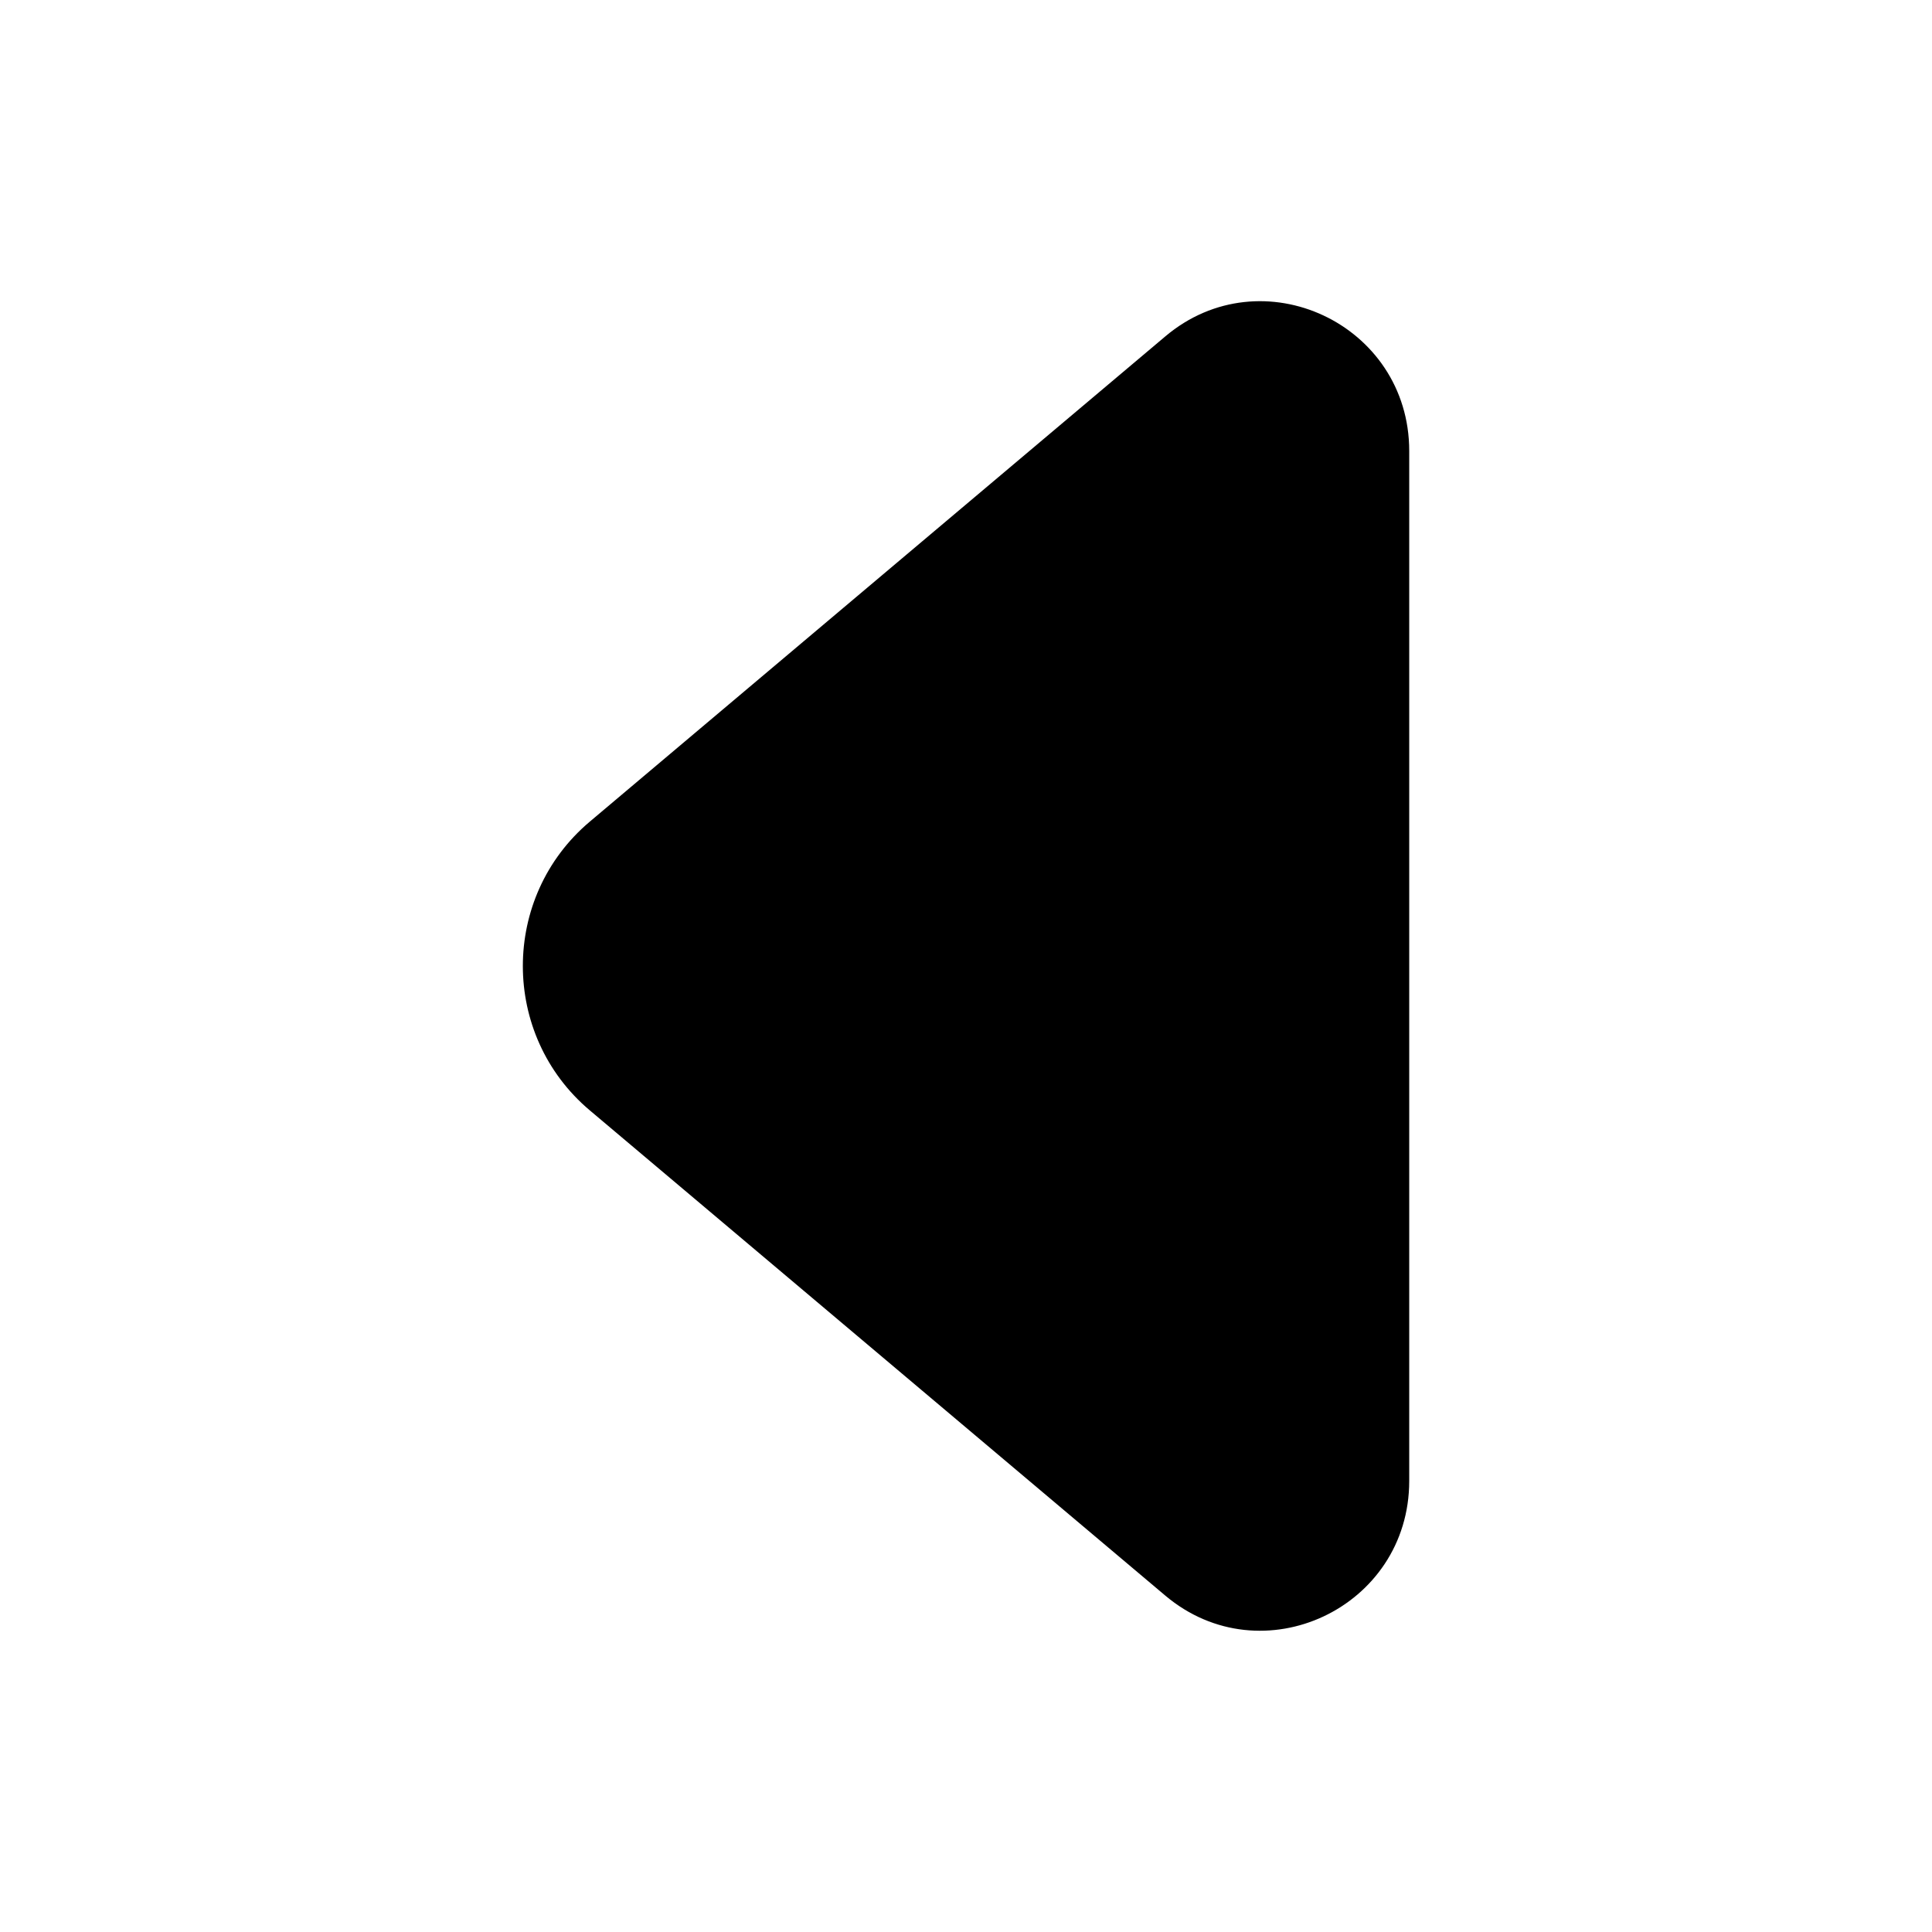 <svg width="22" height="22" viewBox="0 0 22 22" fill="none" xmlns="http://www.w3.org/2000/svg">
<path d="M6.715 12.643L13.269 18.169C14.37 19.097 16.047 18.31 16.047 16.864V5.135C16.047 3.689 14.369 2.902 13.269 3.831L6.715 9.357C5.7 10.214 5.7 11.786 6.715 12.643Z" fill="black"/>
</svg>
